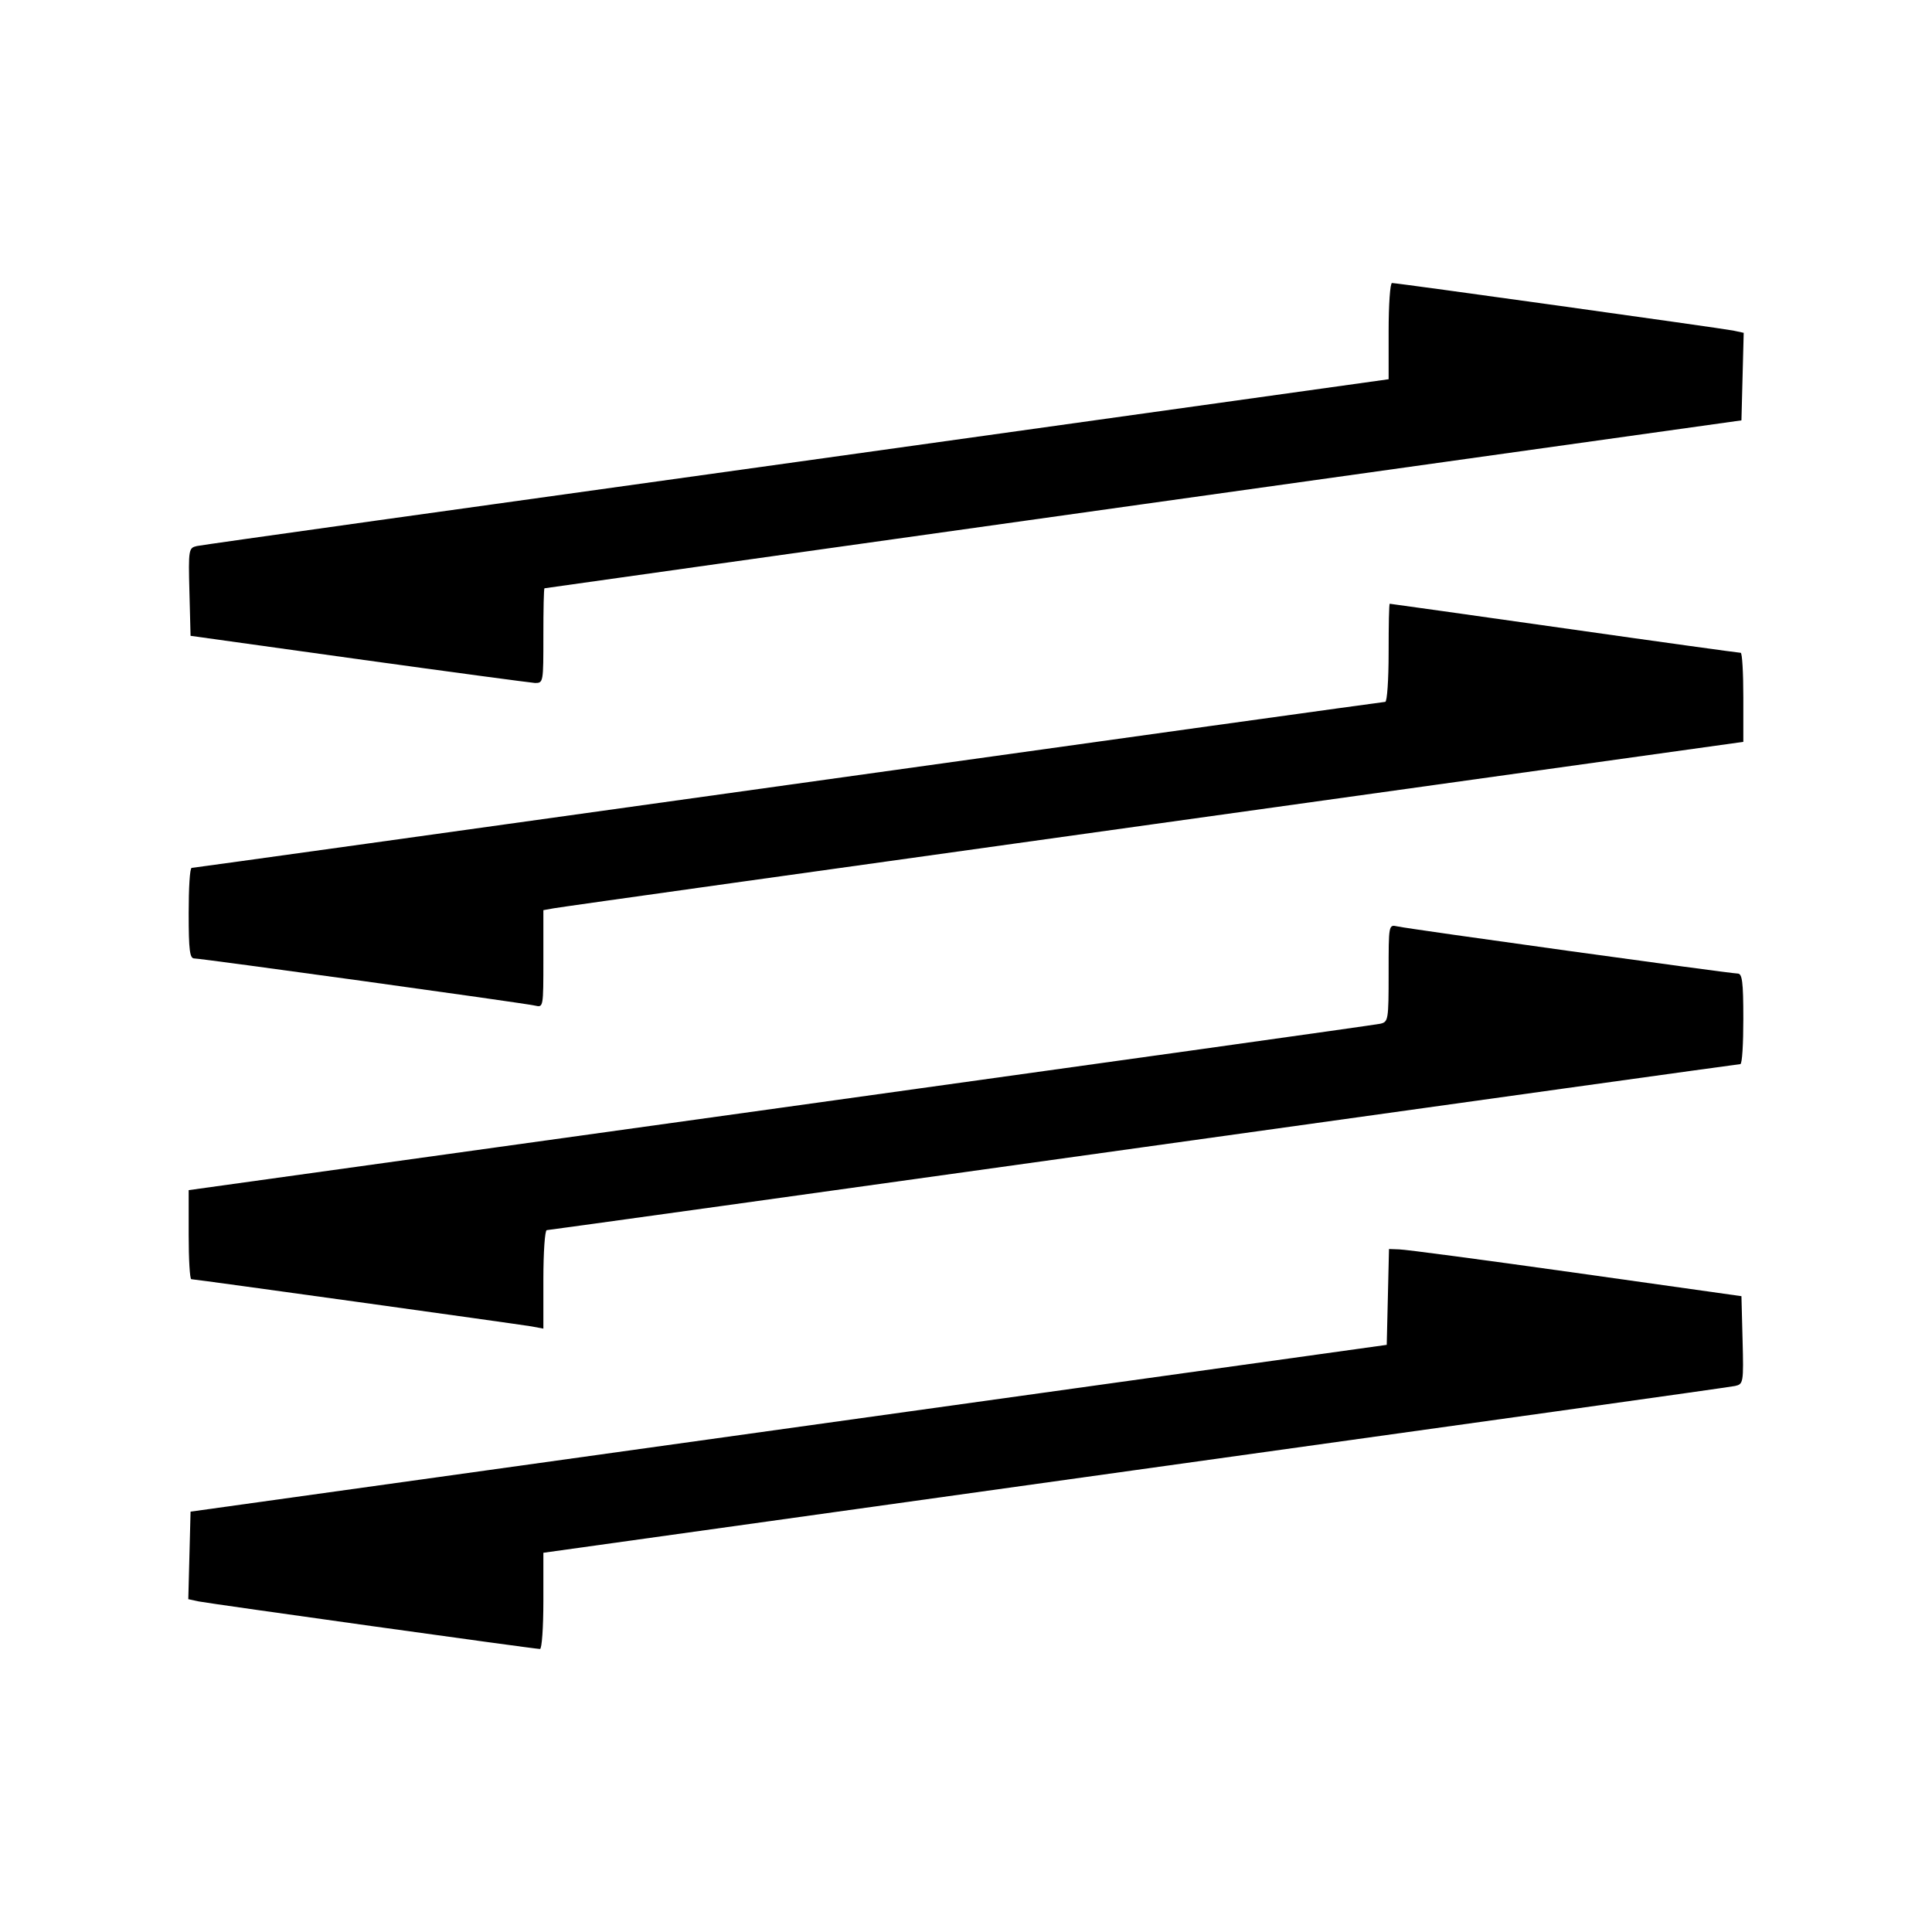 <?xml version="1.0" standalone="no"?>
<!DOCTYPE svg PUBLIC "-//W3C//DTD SVG 20010904//EN"
 "http://www.w3.org/TR/2001/REC-SVG-20010904/DTD/svg10.dtd">
<svg version="1.0" xmlns="http://www.w3.org/2000/svg"
 width="512pt" height="512pt" viewBox="0 0 512 512"
 preserveAspectRatio="xMidYMid meet">
<g transform="translate(0,512) scale(0.1,-0.1)"
fill="#000000" stroke="none">
<path d="M3680 4242 l0 -127 -1567 -219 c-863 -120 -1578 -220 -1591 -223 -22
-5 -23 -8 -20 -122 l3 -116 445 -62 c245 -34 455 -62 468 -63 22 0 22 2 22
125 0 69 1 125 3 126 1 0 715 101 1587 223 l1585 222 3 116 3 116 -28 6 c-30
6 -890 126 -904 126 -5 0 -9 -57 -9 -128z"/>
<path d="M3680 3390 c0 -71 -4 -130 -9 -130 -4 0 -717 -99 -1582 -220 -866
-121 -1577 -220 -1581 -220 -5 0 -8 -54 -8 -120 0 -100 3 -120 15 -120 19 0
873 -118 903 -125 22 -5 22 -5 22 124 l0 129 28 5 c15 3 730 103 1590 223
l1562 218 0 118 c0 65 -3 118 -7 118 -5 0 -215 29 -468 65 -253 36 -461 65
-462 65 -2 0 -3 -58 -3 -130z"/>
<path d="M3680 2541 c0 -125 -1 -129 -22 -134 -13 -3 -728 -103 -1591 -223
l-1567 -218 0 -118 c0 -65 3 -118 7 -118 9 0 858 -118 901 -125 l32 -6 0 131
c0 71 4 130 9 130 4 0 717 99 1582 220 866 121 1577 220 1581 220 5 0 8 54 8
120 0 99 -3 120 -15 120 -19 0 -872 118 -902 125 -23 5 -23 5 -23 -124z"/>
<path d="M3678 1683 l-3 -127 -1585 -221 -1585 -221 -3 -116 -3 -116 28 -6
c30 -6 890 -126 904 -126 5 0 9 57 9 128 l0 127 1568 219 c862 120 1577 220
1590 223 22 5 23 8 20 122 l-3 116 -440 62 c-242 34 -452 62 -467 62 l-27 1
-3 -127z"/>
</g>
</svg>
